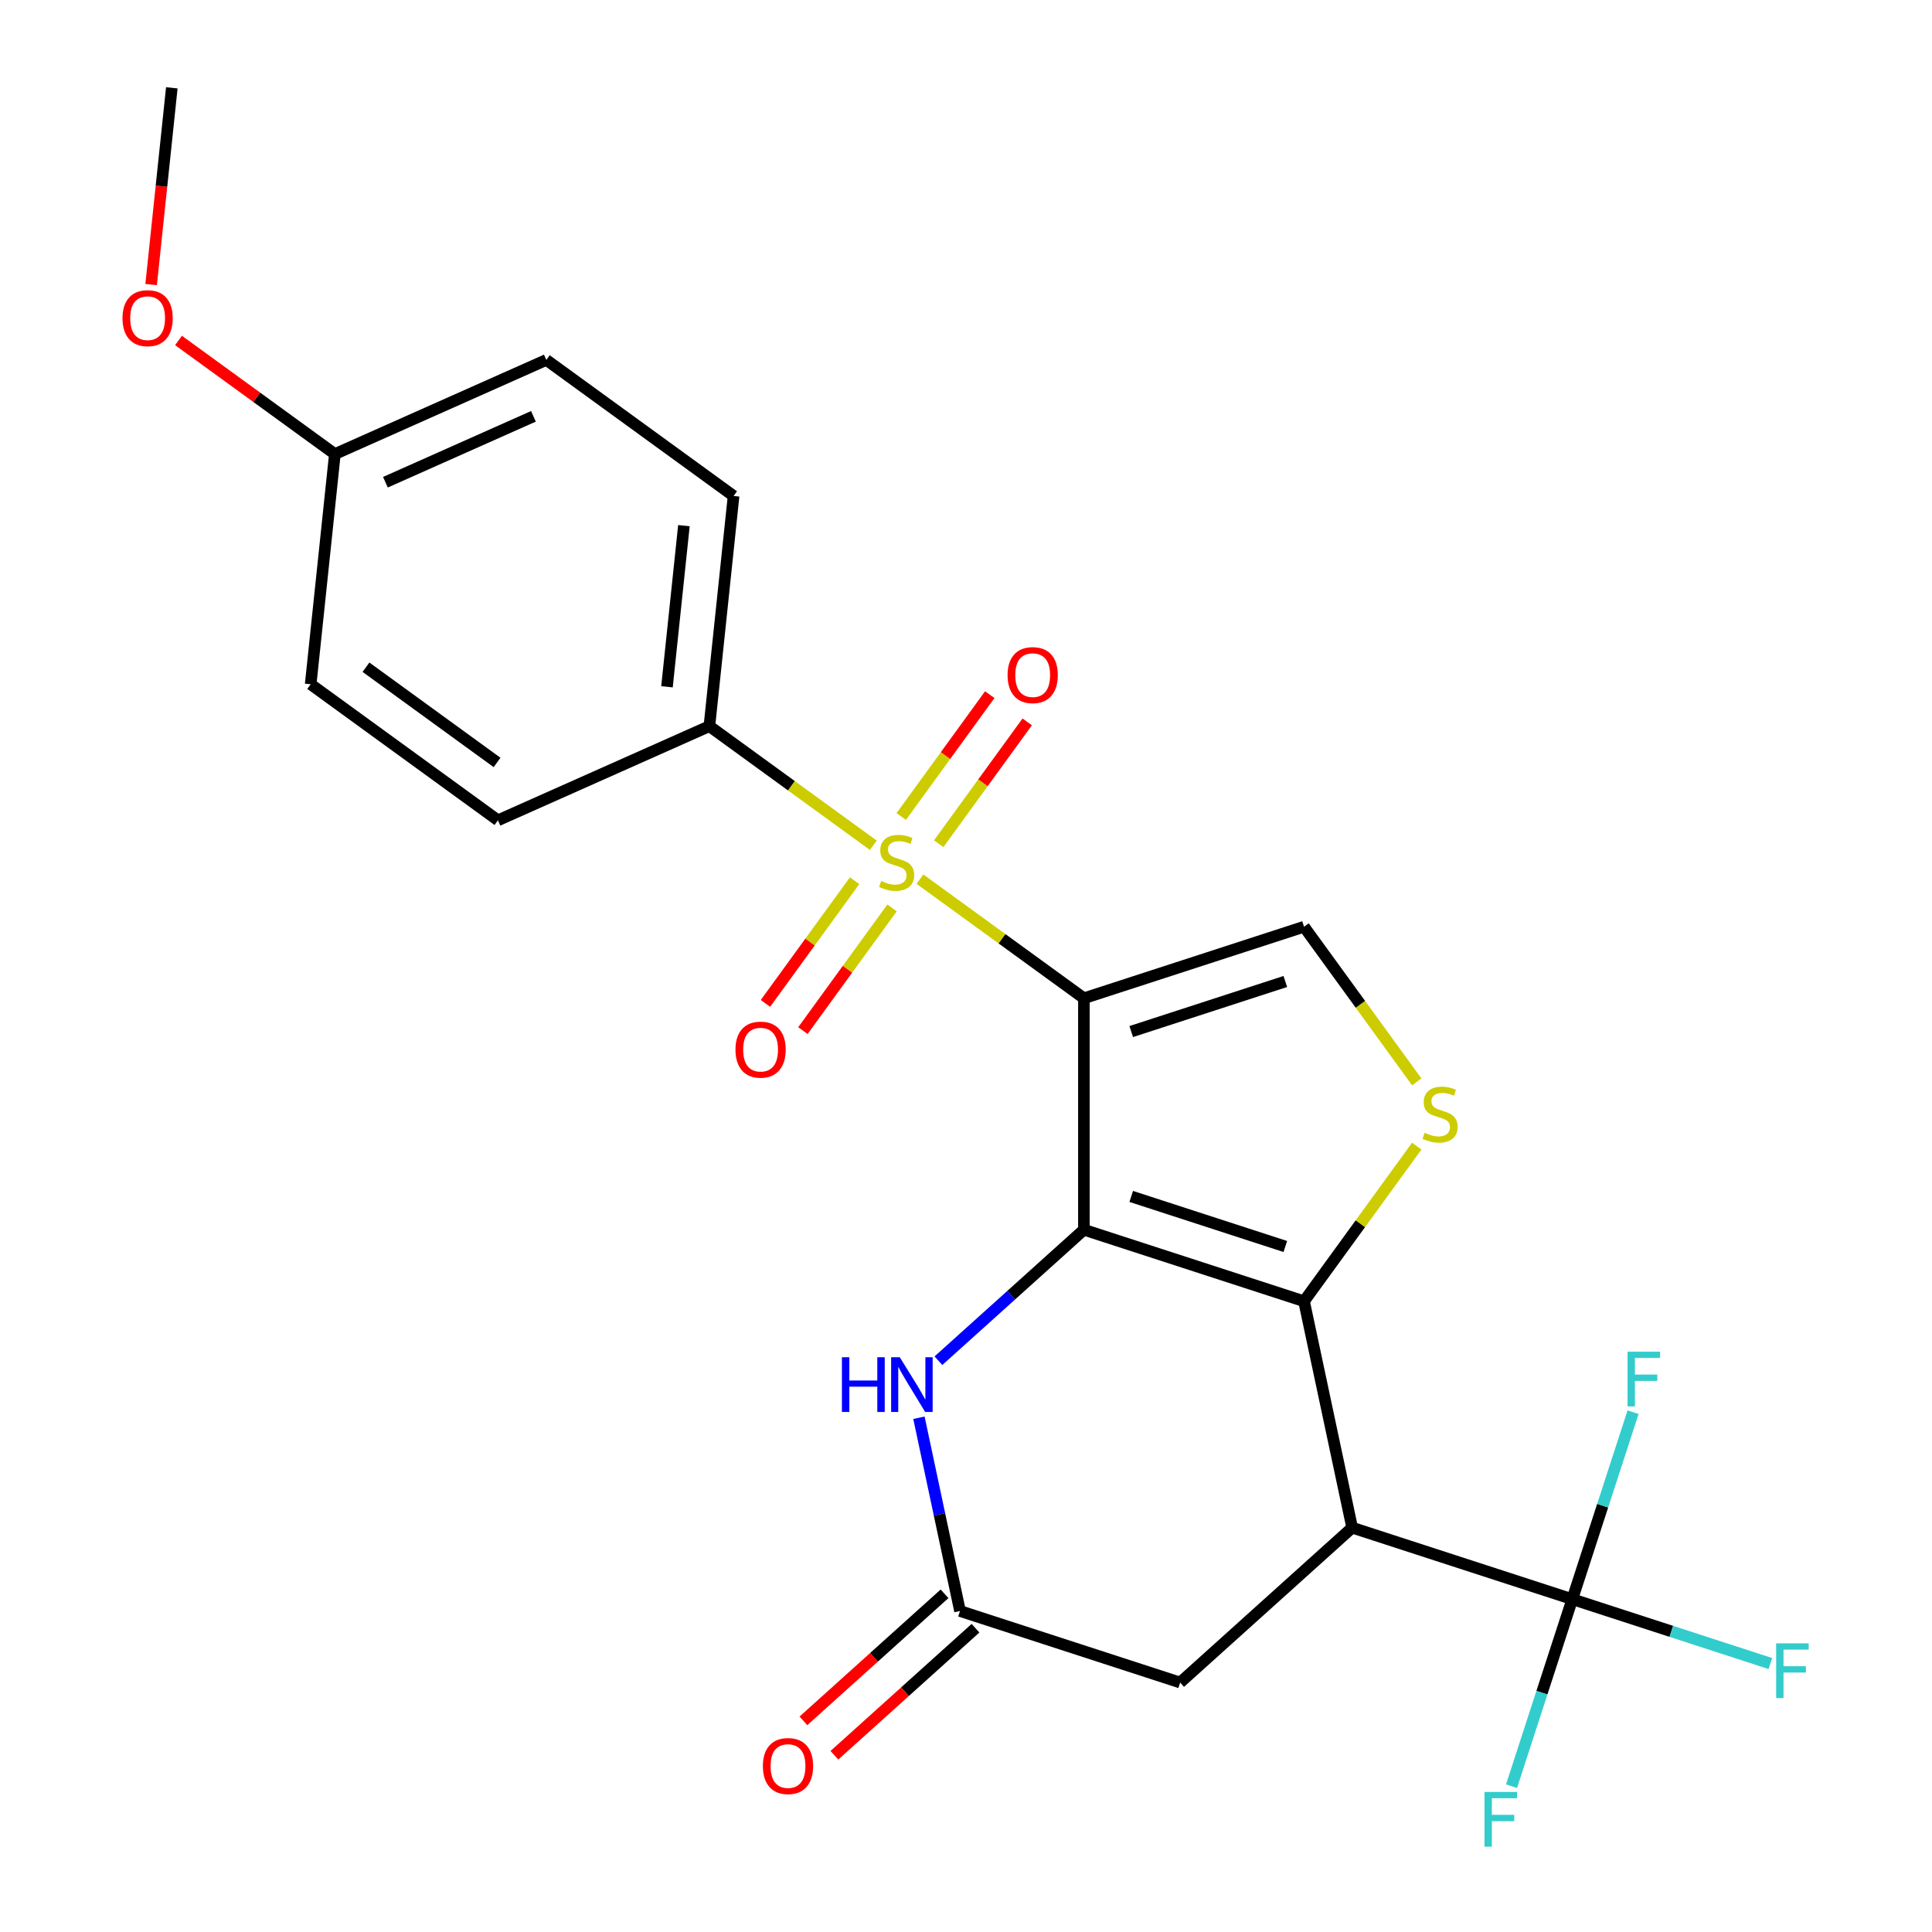<?xml version='1.0' encoding='iso-8859-1'?>
<svg version='1.1' baseProfile='full'
              xmlns='http://www.w3.org/2000/svg'
                      xmlns:rdkit='http://www.rdkit.org/xml'
                      xmlns:xlink='http://www.w3.org/1999/xlink'
                  xml:space='preserve'
width='1000px' height='1000px' viewBox='0 0 1000 1000'>
<!-- END OF HEADER -->
<rect style='opacity:1.0;fill:#FFFFFF;stroke:none' width='1000' height='1000' x='0' y='0'> </rect>
<path class='bond-0' d='M 561.026,516.7 L 561.026,636.504' style='fill:none;fill-rule:evenodd;stroke:#000000;stroke-width:6px;stroke-linecap:butt;stroke-linejoin:miter;stroke-opacity:1' />
<path class='bond-1' d='M 561.026,516.7 L 518.601,485.877' style='fill:none;fill-rule:evenodd;stroke:#000000;stroke-width:6px;stroke-linecap:butt;stroke-linejoin:miter;stroke-opacity:1' />
<path class='bond-1' d='M 518.601,485.877 L 476.177,455.053' style='fill:none;fill-rule:evenodd;stroke:#CCCC00;stroke-width:6px;stroke-linecap:butt;stroke-linejoin:miter;stroke-opacity:1' />
<path class='bond-6' d='M 561.026,516.7 L 674.966,479.678' style='fill:none;fill-rule:evenodd;stroke:#000000;stroke-width:6px;stroke-linecap:butt;stroke-linejoin:miter;stroke-opacity:1' />
<path class='bond-6' d='M 585.521,533.935 L 665.28,508.02' style='fill:none;fill-rule:evenodd;stroke:#000000;stroke-width:6px;stroke-linecap:butt;stroke-linejoin:miter;stroke-opacity:1' />
<path class='bond-2' d='M 561.026,636.504 L 674.966,673.526' style='fill:none;fill-rule:evenodd;stroke:#000000;stroke-width:6px;stroke-linecap:butt;stroke-linejoin:miter;stroke-opacity:1' />
<path class='bond-2' d='M 585.521,619.269 L 665.28,645.185' style='fill:none;fill-rule:evenodd;stroke:#000000;stroke-width:6px;stroke-linecap:butt;stroke-linejoin:miter;stroke-opacity:1' />
<path class='bond-5' d='M 561.026,636.504 L 523.377,670.403' style='fill:none;fill-rule:evenodd;stroke:#000000;stroke-width:6px;stroke-linecap:butt;stroke-linejoin:miter;stroke-opacity:1' />
<path class='bond-5' d='M 523.377,670.403 L 485.728,704.302' style='fill:none;fill-rule:evenodd;stroke:#0000FF;stroke-width:6px;stroke-linecap:butt;stroke-linejoin:miter;stroke-opacity:1' />
<path class='bond-9' d='M 452.026,437.507 L 409.602,406.684' style='fill:none;fill-rule:evenodd;stroke:#CCCC00;stroke-width:6px;stroke-linecap:butt;stroke-linejoin:miter;stroke-opacity:1' />
<path class='bond-9' d='M 409.602,406.684 L 367.178,375.861' style='fill:none;fill-rule:evenodd;stroke:#000000;stroke-width:6px;stroke-linecap:butt;stroke-linejoin:miter;stroke-opacity:1' />
<path class='bond-11' d='M 442.334,455.858 L 419.265,487.61' style='fill:none;fill-rule:evenodd;stroke:#CCCC00;stroke-width:6px;stroke-linecap:butt;stroke-linejoin:miter;stroke-opacity:1' />
<path class='bond-11' d='M 419.265,487.61 L 396.197,519.361' style='fill:none;fill-rule:evenodd;stroke:#FF0000;stroke-width:6px;stroke-linecap:butt;stroke-linejoin:miter;stroke-opacity:1' />
<path class='bond-11' d='M 461.719,469.942 L 438.65,501.694' style='fill:none;fill-rule:evenodd;stroke:#CCCC00;stroke-width:6px;stroke-linecap:butt;stroke-linejoin:miter;stroke-opacity:1' />
<path class='bond-11' d='M 438.65,501.694 L 415.582,533.445' style='fill:none;fill-rule:evenodd;stroke:#FF0000;stroke-width:6px;stroke-linecap:butt;stroke-linejoin:miter;stroke-opacity:1' />
<path class='bond-12' d='M 485.869,436.702 L 508.778,405.171' style='fill:none;fill-rule:evenodd;stroke:#CCCC00;stroke-width:6px;stroke-linecap:butt;stroke-linejoin:miter;stroke-opacity:1' />
<path class='bond-12' d='M 508.778,405.171 L 531.687,373.64' style='fill:none;fill-rule:evenodd;stroke:#FF0000;stroke-width:6px;stroke-linecap:butt;stroke-linejoin:miter;stroke-opacity:1' />
<path class='bond-12' d='M 466.484,422.618 L 489.393,391.087' style='fill:none;fill-rule:evenodd;stroke:#CCCC00;stroke-width:6px;stroke-linecap:butt;stroke-linejoin:miter;stroke-opacity:1' />
<path class='bond-12' d='M 489.393,391.087 L 512.302,359.556' style='fill:none;fill-rule:evenodd;stroke:#FF0000;stroke-width:6px;stroke-linecap:butt;stroke-linejoin:miter;stroke-opacity:1' />
<path class='bond-3' d='M 674.966,673.526 L 699.875,790.713' style='fill:none;fill-rule:evenodd;stroke:#000000;stroke-width:6px;stroke-linecap:butt;stroke-linejoin:miter;stroke-opacity:1' />
<path class='bond-24' d='M 674.966,673.526 L 704.139,633.374' style='fill:none;fill-rule:evenodd;stroke:#000000;stroke-width:6px;stroke-linecap:butt;stroke-linejoin:miter;stroke-opacity:1' />
<path class='bond-24' d='M 704.139,633.374 L 733.311,593.222' style='fill:none;fill-rule:evenodd;stroke:#CCCC00;stroke-width:6px;stroke-linecap:butt;stroke-linejoin:miter;stroke-opacity:1' />
<path class='bond-7' d='M 699.875,790.713 L 813.816,827.734' style='fill:none;fill-rule:evenodd;stroke:#000000;stroke-width:6px;stroke-linecap:butt;stroke-linejoin:miter;stroke-opacity:1' />
<path class='bond-26' d='M 699.875,790.713 L 610.843,870.878' style='fill:none;fill-rule:evenodd;stroke:#000000;stroke-width:6px;stroke-linecap:butt;stroke-linejoin:miter;stroke-opacity:1' />
<path class='bond-4' d='M 733.311,559.982 L 704.139,519.83' style='fill:none;fill-rule:evenodd;stroke:#CCCC00;stroke-width:6px;stroke-linecap:butt;stroke-linejoin:miter;stroke-opacity:1' />
<path class='bond-4' d='M 704.139,519.83 L 674.966,479.678' style='fill:none;fill-rule:evenodd;stroke:#000000;stroke-width:6px;stroke-linecap:butt;stroke-linejoin:miter;stroke-opacity:1' />
<path class='bond-8' d='M 475.64,733.824 L 486.271,783.84' style='fill:none;fill-rule:evenodd;stroke:#0000FF;stroke-width:6px;stroke-linecap:butt;stroke-linejoin:miter;stroke-opacity:1' />
<path class='bond-8' d='M 486.271,783.84 L 496.902,833.856' style='fill:none;fill-rule:evenodd;stroke:#000000;stroke-width:6px;stroke-linecap:butt;stroke-linejoin:miter;stroke-opacity:1' />
<path class='bond-14' d='M 813.816,827.734 L 865.079,844.391' style='fill:none;fill-rule:evenodd;stroke:#000000;stroke-width:6px;stroke-linecap:butt;stroke-linejoin:miter;stroke-opacity:1' />
<path class='bond-14' d='M 865.079,844.391 L 916.342,861.047' style='fill:none;fill-rule:evenodd;stroke:#33CCCC;stroke-width:6px;stroke-linecap:butt;stroke-linejoin:miter;stroke-opacity:1' />
<path class='bond-15' d='M 813.816,827.734 L 798.092,876.127' style='fill:none;fill-rule:evenodd;stroke:#000000;stroke-width:6px;stroke-linecap:butt;stroke-linejoin:miter;stroke-opacity:1' />
<path class='bond-15' d='M 798.092,876.127 L 782.369,924.52' style='fill:none;fill-rule:evenodd;stroke:#33CCCC;stroke-width:6px;stroke-linecap:butt;stroke-linejoin:miter;stroke-opacity:1' />
<path class='bond-16' d='M 813.816,827.734 L 829.54,779.341' style='fill:none;fill-rule:evenodd;stroke:#000000;stroke-width:6px;stroke-linecap:butt;stroke-linejoin:miter;stroke-opacity:1' />
<path class='bond-16' d='M 829.54,779.341 L 845.264,730.948' style='fill:none;fill-rule:evenodd;stroke:#33CCCC;stroke-width:6px;stroke-linecap:butt;stroke-linejoin:miter;stroke-opacity:1' />
<path class='bond-10' d='M 496.902,833.856 L 610.843,870.878' style='fill:none;fill-rule:evenodd;stroke:#000000;stroke-width:6px;stroke-linecap:butt;stroke-linejoin:miter;stroke-opacity:1' />
<path class='bond-13' d='M 488.886,824.953 L 452.367,857.834' style='fill:none;fill-rule:evenodd;stroke:#000000;stroke-width:6px;stroke-linecap:butt;stroke-linejoin:miter;stroke-opacity:1' />
<path class='bond-13' d='M 452.367,857.834 L 415.849,890.716' style='fill:none;fill-rule:evenodd;stroke:#FF0000;stroke-width:6px;stroke-linecap:butt;stroke-linejoin:miter;stroke-opacity:1' />
<path class='bond-13' d='M 504.919,842.759 L 468.4,875.641' style='fill:none;fill-rule:evenodd;stroke:#000000;stroke-width:6px;stroke-linecap:butt;stroke-linejoin:miter;stroke-opacity:1' />
<path class='bond-13' d='M 468.4,875.641 L 431.882,908.522' style='fill:none;fill-rule:evenodd;stroke:#FF0000;stroke-width:6px;stroke-linecap:butt;stroke-linejoin:miter;stroke-opacity:1' />
<path class='bond-17' d='M 367.178,375.861 L 379.701,256.713' style='fill:none;fill-rule:evenodd;stroke:#000000;stroke-width:6px;stroke-linecap:butt;stroke-linejoin:miter;stroke-opacity:1' />
<path class='bond-17' d='M 345.226,355.484 L 353.992,272.08' style='fill:none;fill-rule:evenodd;stroke:#000000;stroke-width:6px;stroke-linecap:butt;stroke-linejoin:miter;stroke-opacity:1' />
<path class='bond-18' d='M 367.178,375.861 L 257.731,424.59' style='fill:none;fill-rule:evenodd;stroke:#000000;stroke-width:6px;stroke-linecap:butt;stroke-linejoin:miter;stroke-opacity:1' />
<path class='bond-21' d='M 379.701,256.713 L 282.777,186.293' style='fill:none;fill-rule:evenodd;stroke:#000000;stroke-width:6px;stroke-linecap:butt;stroke-linejoin:miter;stroke-opacity:1' />
<path class='bond-20' d='M 257.731,424.59 L 160.807,354.171' style='fill:none;fill-rule:evenodd;stroke:#000000;stroke-width:6px;stroke-linecap:butt;stroke-linejoin:miter;stroke-opacity:1' />
<path class='bond-20' d='M 257.276,394.642 L 189.429,345.349' style='fill:none;fill-rule:evenodd;stroke:#000000;stroke-width:6px;stroke-linecap:butt;stroke-linejoin:miter;stroke-opacity:1' />
<path class='bond-19' d='M 173.33,235.022 L 160.807,354.171' style='fill:none;fill-rule:evenodd;stroke:#000000;stroke-width:6px;stroke-linecap:butt;stroke-linejoin:miter;stroke-opacity:1' />
<path class='bond-22' d='M 173.33,235.022 L 132.865,205.623' style='fill:none;fill-rule:evenodd;stroke:#000000;stroke-width:6px;stroke-linecap:butt;stroke-linejoin:miter;stroke-opacity:1' />
<path class='bond-22' d='M 132.865,205.623 L 92.401,176.224' style='fill:none;fill-rule:evenodd;stroke:#FF0000;stroke-width:6px;stroke-linecap:butt;stroke-linejoin:miter;stroke-opacity:1' />
<path class='bond-25' d='M 173.33,235.022 L 282.777,186.293' style='fill:none;fill-rule:evenodd;stroke:#000000;stroke-width:6px;stroke-linecap:butt;stroke-linejoin:miter;stroke-opacity:1' />
<path class='bond-25' d='M 199.492,249.602 L 276.105,215.492' style='fill:none;fill-rule:evenodd;stroke:#000000;stroke-width:6px;stroke-linecap:butt;stroke-linejoin:miter;stroke-opacity:1' />
<path class='bond-23' d='M 78.226,147.288 L 83.577,96.371' style='fill:none;fill-rule:evenodd;stroke:#FF0000;stroke-width:6px;stroke-linecap:butt;stroke-linejoin:miter;stroke-opacity:1' />
<path class='bond-23' d='M 83.577,96.371 L 88.929,45.455' style='fill:none;fill-rule:evenodd;stroke:#000000;stroke-width:6px;stroke-linecap:butt;stroke-linejoin:miter;stroke-opacity:1' />
<path  class='atom-2' d='M 456.102 456
Q 456.422 456.12, 457.742 456.68
Q 459.062 457.24, 460.502 457.6
Q 461.982 457.92, 463.422 457.92
Q 466.102 457.92, 467.662 456.64
Q 469.222 455.32, 469.222 453.04
Q 469.222 451.48, 468.422 450.52
Q 467.662 449.56, 466.462 449.04
Q 465.262 448.52, 463.262 447.92
Q 460.742 447.16, 459.222 446.44
Q 457.742 445.72, 456.662 444.2
Q 455.622 442.68, 455.622 440.12
Q 455.622 436.56, 458.022 434.36
Q 460.462 432.16, 465.262 432.16
Q 468.542 432.16, 472.262 433.72
L 471.342 436.8
Q 467.942 435.4, 465.382 435.4
Q 462.622 435.4, 461.102 436.56
Q 459.582 437.68, 459.622 439.64
Q 459.622 441.16, 460.382 442.08
Q 461.182 443, 462.302 443.52
Q 463.462 444.04, 465.382 444.64
Q 467.942 445.44, 469.462 446.24
Q 470.982 447.04, 472.062 448.68
Q 473.182 450.28, 473.182 453.04
Q 473.182 456.96, 470.542 459.08
Q 467.942 461.16, 463.582 461.16
Q 461.062 461.16, 459.142 460.6
Q 457.262 460.08, 455.022 459.16
L 456.102 456
' fill='#CCCC00'/>
<path  class='atom-5' d='M 737.386 586.322
Q 737.706 586.442, 739.026 587.002
Q 740.346 587.562, 741.786 587.922
Q 743.266 588.242, 744.706 588.242
Q 747.386 588.242, 748.946 586.962
Q 750.506 585.642, 750.506 583.362
Q 750.506 581.802, 749.706 580.842
Q 748.946 579.882, 747.746 579.362
Q 746.546 578.842, 744.546 578.242
Q 742.026 577.482, 740.506 576.762
Q 739.026 576.042, 737.946 574.522
Q 736.906 573.002, 736.906 570.442
Q 736.906 566.882, 739.306 564.682
Q 741.746 562.482, 746.546 562.482
Q 749.826 562.482, 753.546 564.042
L 752.626 567.122
Q 749.226 565.722, 746.666 565.722
Q 743.906 565.722, 742.386 566.882
Q 740.866 568.002, 740.906 569.962
Q 740.906 571.482, 741.666 572.402
Q 742.466 573.322, 743.586 573.842
Q 744.746 574.362, 746.666 574.962
Q 749.226 575.762, 750.746 576.562
Q 752.266 577.362, 753.346 579.002
Q 754.466 580.602, 754.466 583.362
Q 754.466 587.282, 751.826 589.402
Q 749.226 591.482, 744.866 591.482
Q 742.346 591.482, 740.426 590.922
Q 738.546 590.402, 736.306 589.482
L 737.386 586.322
' fill='#CCCC00'/>
<path  class='atom-6' d='M 435.773 702.509
L 439.613 702.509
L 439.613 714.549
L 454.093 714.549
L 454.093 702.509
L 457.933 702.509
L 457.933 730.829
L 454.093 730.829
L 454.093 717.749
L 439.613 717.749
L 439.613 730.829
L 435.773 730.829
L 435.773 702.509
' fill='#0000FF'/>
<path  class='atom-6' d='M 465.733 702.509
L 475.013 717.509
Q 475.933 718.989, 477.413 721.669
Q 478.893 724.349, 478.973 724.509
L 478.973 702.509
L 482.733 702.509
L 482.733 730.829
L 478.853 730.829
L 468.893 714.429
Q 467.733 712.509, 466.493 710.309
Q 465.293 708.109, 464.933 707.429
L 464.933 730.829
L 461.253 730.829
L 461.253 702.509
L 465.733 702.509
' fill='#0000FF'/>
<path  class='atom-12' d='M 380.682 543.284
Q 380.682 536.484, 384.042 532.684
Q 387.402 528.884, 393.682 528.884
Q 399.962 528.884, 403.322 532.684
Q 406.682 536.484, 406.682 543.284
Q 406.682 550.164, 403.282 554.084
Q 399.882 557.964, 393.682 557.964
Q 387.442 557.964, 384.042 554.084
Q 380.682 550.204, 380.682 543.284
M 393.682 554.764
Q 398.002 554.764, 400.322 551.884
Q 402.682 548.964, 402.682 543.284
Q 402.682 537.724, 400.322 534.924
Q 398.002 532.084, 393.682 532.084
Q 389.362 532.084, 387.002 534.884
Q 384.682 537.684, 384.682 543.284
Q 384.682 549.004, 387.002 551.884
Q 389.362 554.764, 393.682 554.764
' fill='#FF0000'/>
<path  class='atom-13' d='M 521.521 349.436
Q 521.521 342.636, 524.881 338.836
Q 528.241 335.036, 534.521 335.036
Q 540.801 335.036, 544.161 338.836
Q 547.521 342.636, 547.521 349.436
Q 547.521 356.316, 544.121 360.236
Q 540.721 364.116, 534.521 364.116
Q 528.281 364.116, 524.881 360.236
Q 521.521 356.356, 521.521 349.436
M 534.521 360.916
Q 538.841 360.916, 541.161 358.036
Q 543.521 355.116, 543.521 349.436
Q 543.521 343.876, 541.161 341.076
Q 538.841 338.236, 534.521 338.236
Q 530.201 338.236, 527.841 341.036
Q 525.521 343.836, 525.521 349.436
Q 525.521 355.156, 527.841 358.036
Q 530.201 360.916, 534.521 360.916
' fill='#FF0000'/>
<path  class='atom-14' d='M 394.87 914.101
Q 394.87 907.301, 398.23 903.501
Q 401.59 899.701, 407.87 899.701
Q 414.15 899.701, 417.51 903.501
Q 420.87 907.301, 420.87 914.101
Q 420.87 920.981, 417.47 924.901
Q 414.07 928.781, 407.87 928.781
Q 401.63 928.781, 398.23 924.901
Q 394.87 921.021, 394.87 914.101
M 407.87 925.581
Q 412.19 925.581, 414.51 922.701
Q 416.87 919.781, 416.87 914.101
Q 416.87 908.541, 414.51 905.741
Q 412.19 902.901, 407.87 902.901
Q 403.55 902.901, 401.19 905.701
Q 398.87 908.501, 398.87 914.101
Q 398.87 919.821, 401.19 922.701
Q 403.55 925.581, 407.87 925.581
' fill='#FF0000'/>
<path  class='atom-15' d='M 919.337 850.596
L 936.177 850.596
L 936.177 853.836
L 923.137 853.836
L 923.137 862.436
L 934.737 862.436
L 934.737 865.716
L 923.137 865.716
L 923.137 878.916
L 919.337 878.916
L 919.337 850.596
' fill='#33CCCC'/>
<path  class='atom-16' d='M 768.375 927.515
L 785.215 927.515
L 785.215 930.755
L 772.175 930.755
L 772.175 939.355
L 783.775 939.355
L 783.775 942.635
L 772.175 942.635
L 772.175 955.835
L 768.375 955.835
L 768.375 927.515
' fill='#33CCCC'/>
<path  class='atom-17' d='M 842.418 699.633
L 859.258 699.633
L 859.258 702.873
L 846.218 702.873
L 846.218 711.473
L 857.818 711.473
L 857.818 714.753
L 846.218 714.753
L 846.218 727.953
L 842.418 727.953
L 842.418 699.633
' fill='#33CCCC'/>
<path  class='atom-23' d='M 63.406 164.683
Q 63.406 157.883, 66.766 154.083
Q 70.126 150.283, 76.406 150.283
Q 82.686 150.283, 86.046 154.083
Q 89.406 157.883, 89.406 164.683
Q 89.406 171.563, 86.006 175.483
Q 82.606 179.363, 76.406 179.363
Q 70.166 179.363, 66.766 175.483
Q 63.406 171.603, 63.406 164.683
M 76.406 176.163
Q 80.726 176.163, 83.046 173.283
Q 85.406 170.363, 85.406 164.683
Q 85.406 159.123, 83.046 156.323
Q 80.726 153.483, 76.406 153.483
Q 72.086 153.483, 69.726 156.283
Q 67.406 159.083, 67.406 164.683
Q 67.406 170.403, 69.726 173.283
Q 72.086 176.163, 76.406 176.163
' fill='#FF0000'/>
</svg>
